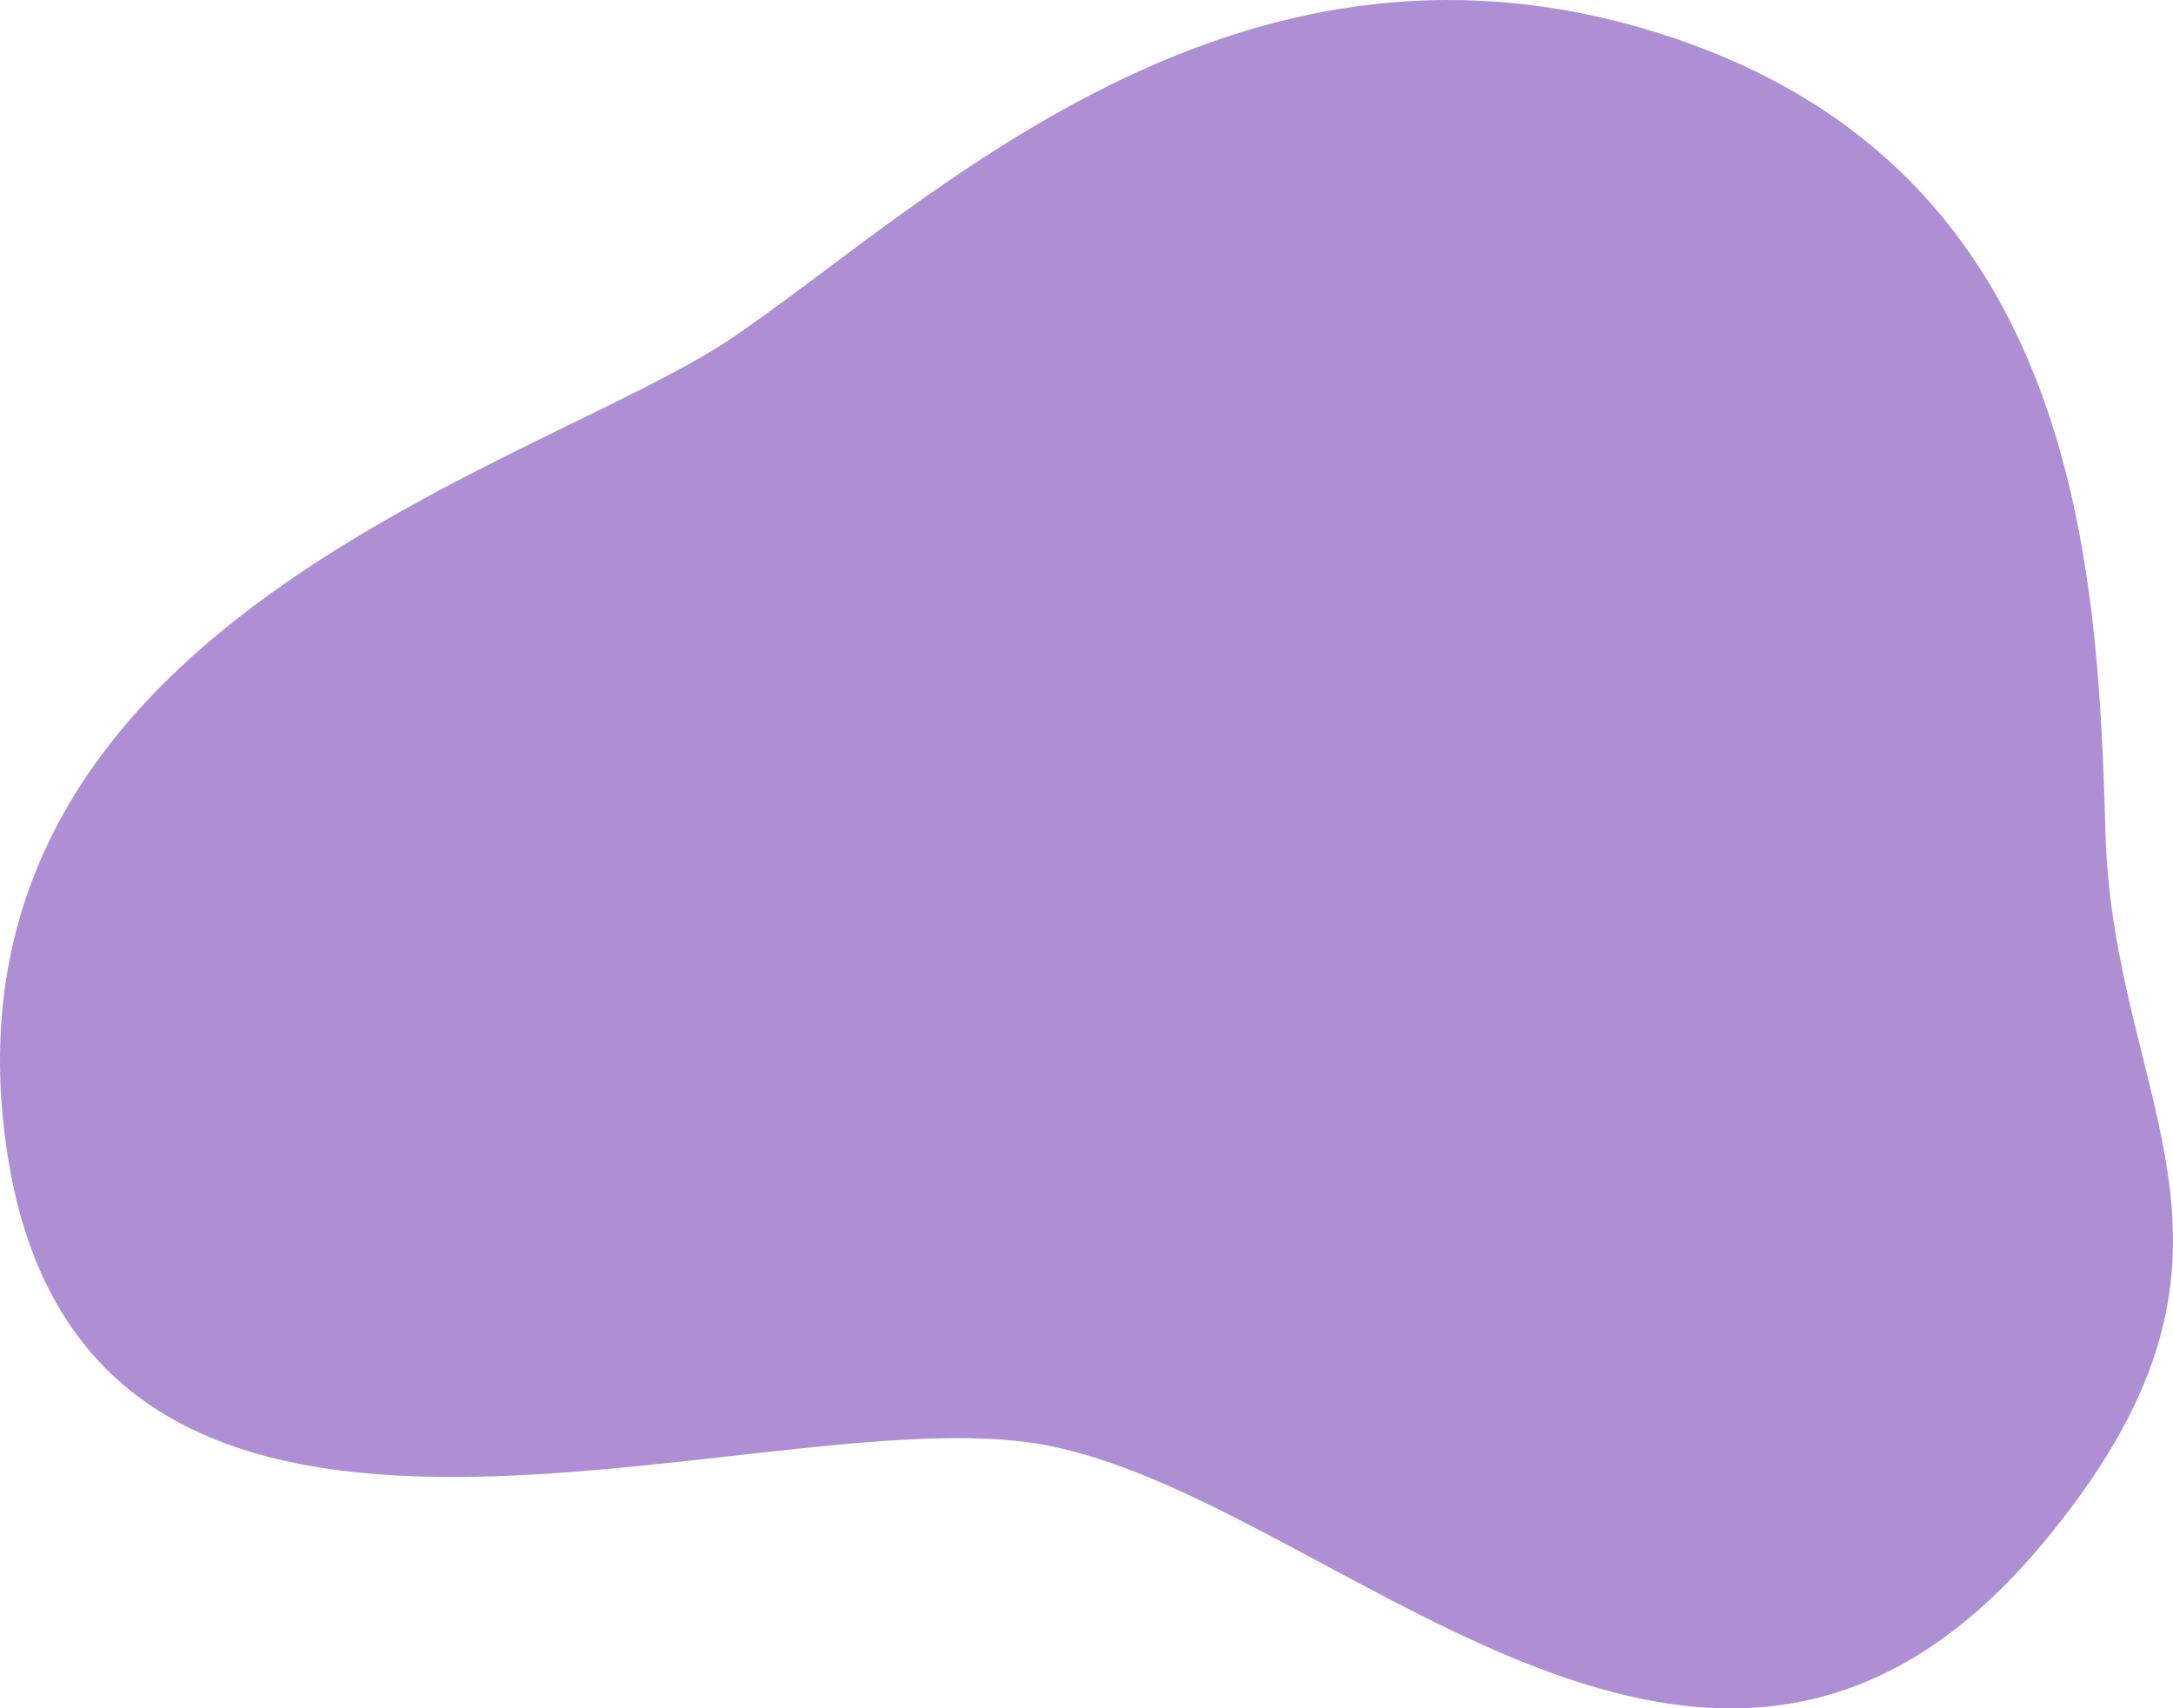 <?xml version="1.0" encoding="UTF-8"?> <svg xmlns="http://www.w3.org/2000/svg" width="449" height="353" viewBox="0 0 449 353" fill="none"> <path d="M435.039 171.884C433.477 114.399 428.791 33.041 341.321 6.414C253.851 -20.214 190.902 42.974 151.282 69.812C111.662 96.65 -14.287 128.673 1.334 237.184C16.954 345.696 152.32 289.651 212.719 298.047C273.119 306.444 351.778 402.288 421.502 319.603C473.054 258.467 436.601 229.369 435.039 171.884Z" fill="#6021AA" fill-opacity="0.5"></path> </svg> 